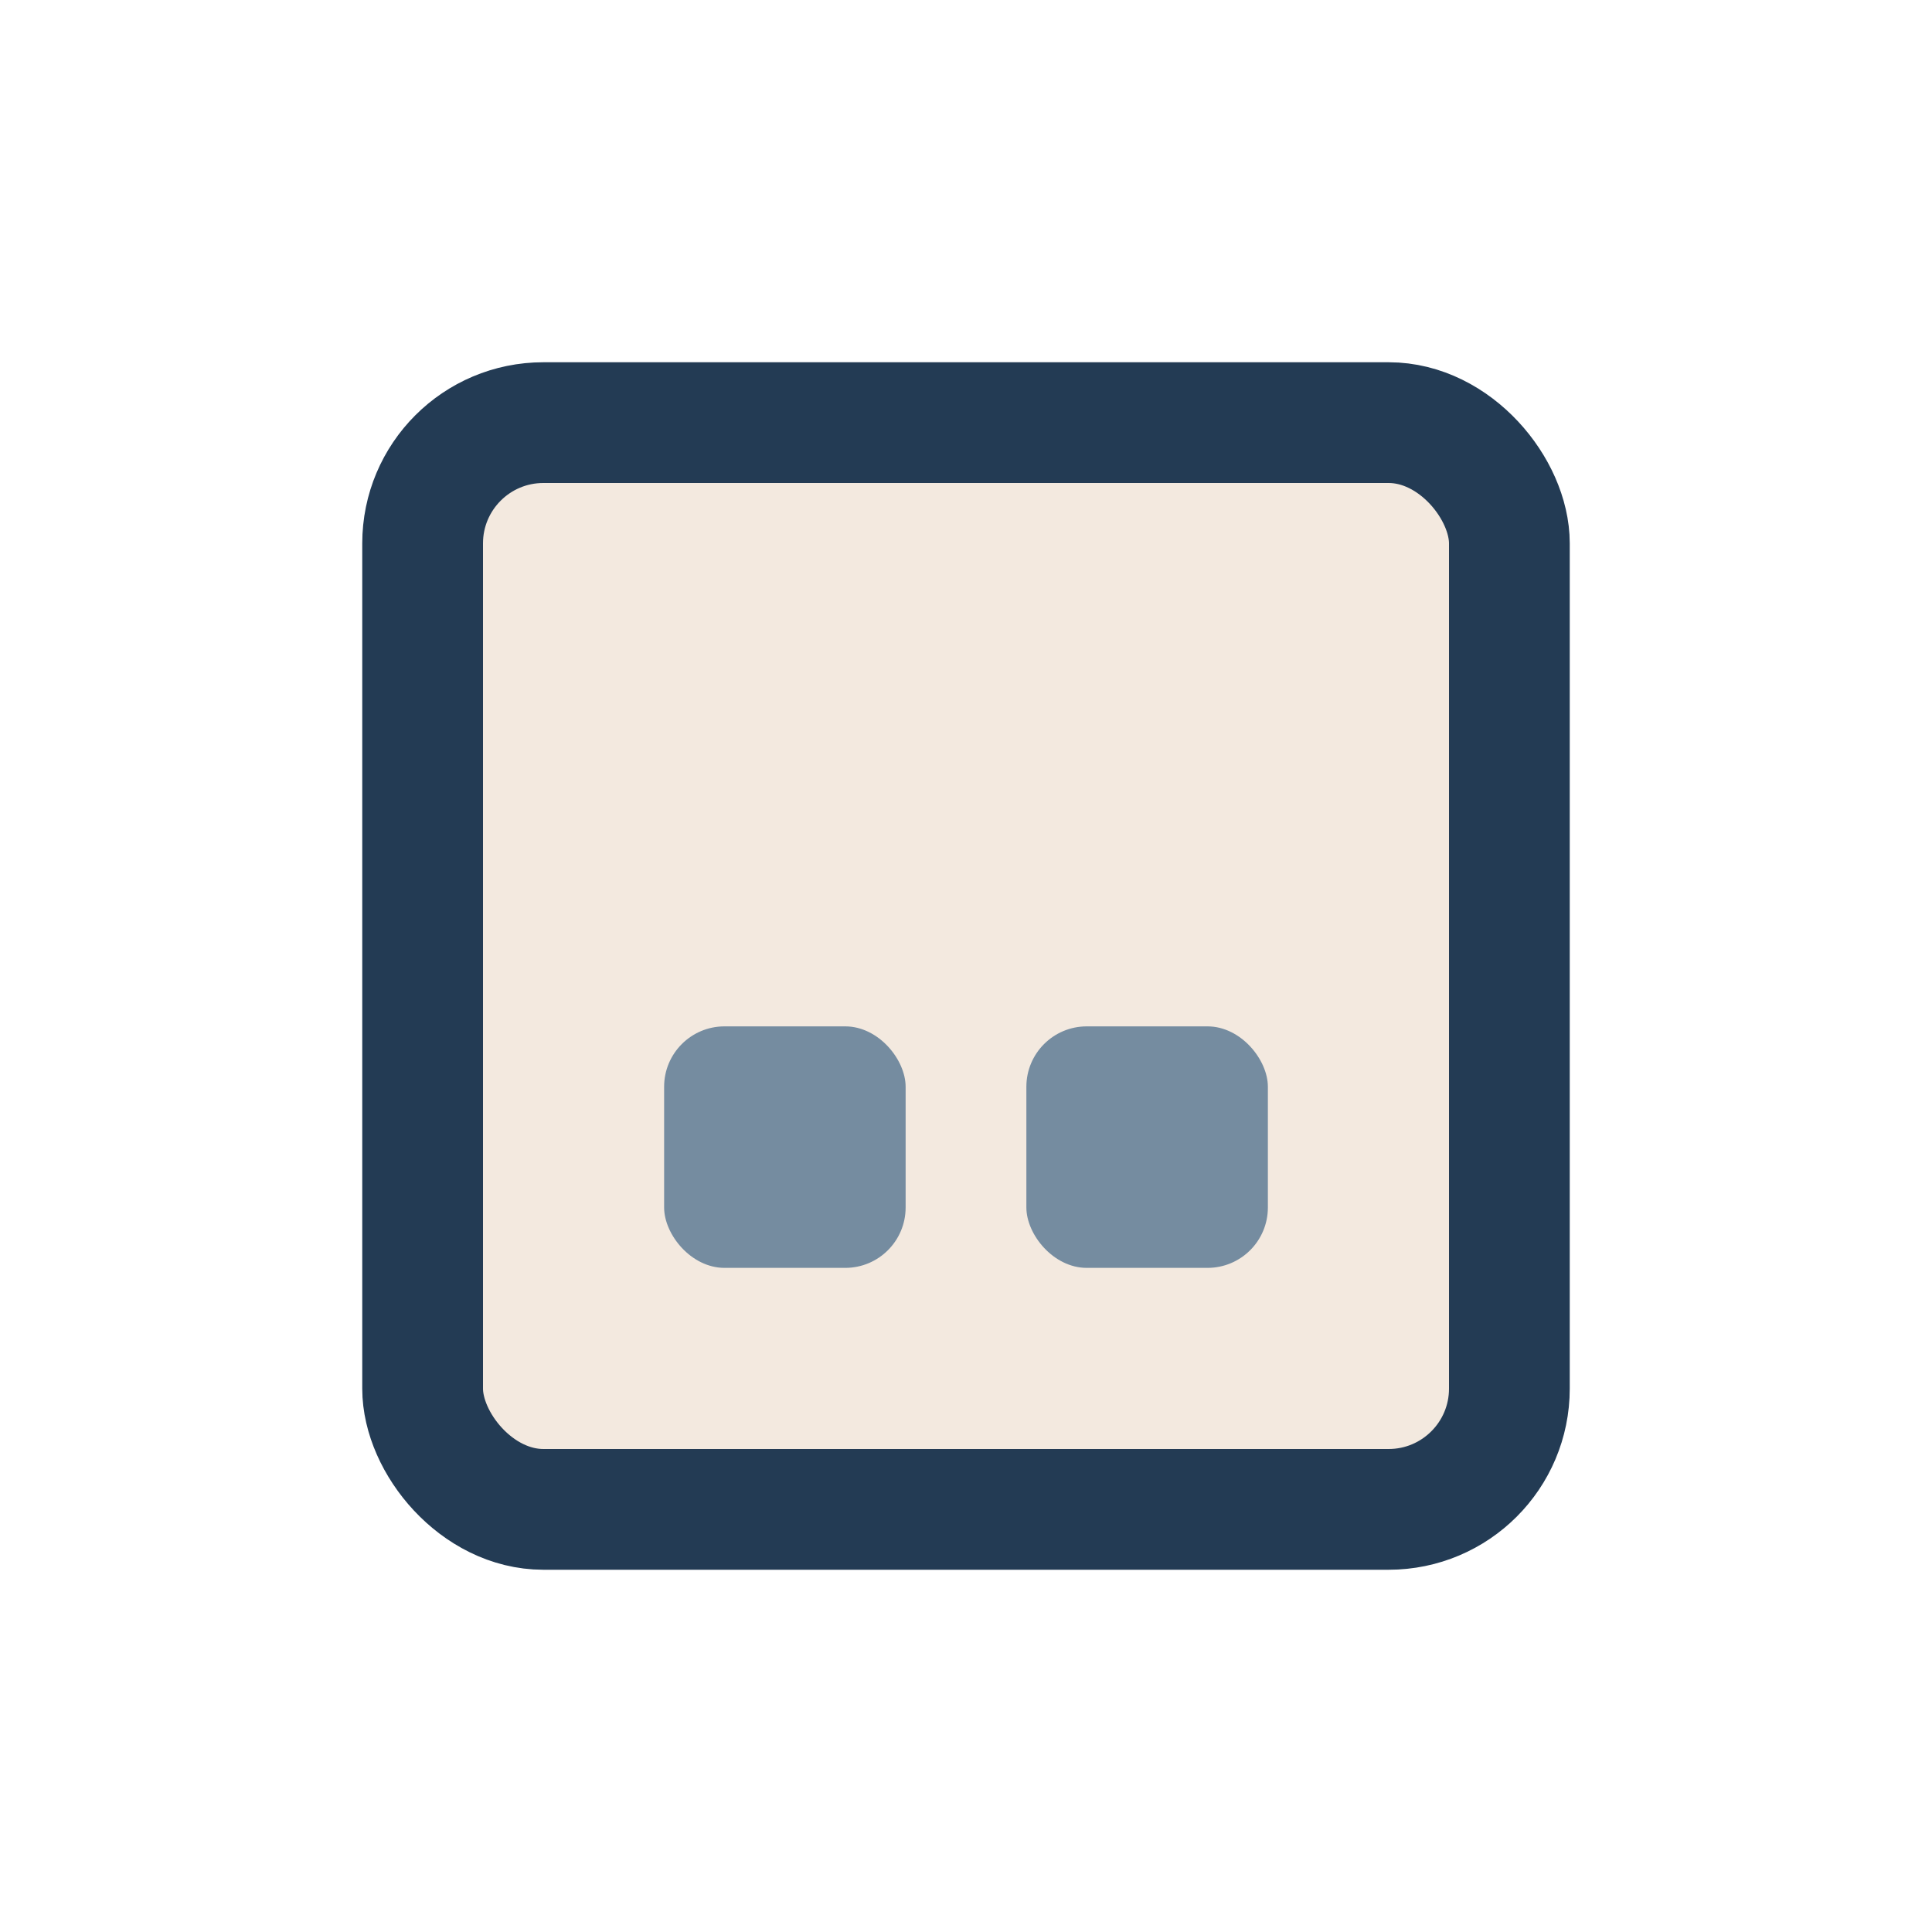 <?xml version="1.0" encoding="UTF-8"?>
<svg xmlns="http://www.w3.org/2000/svg" width="32" height="32" viewBox="0 0 32 32"><rect x="7" y="7" width="18" height="18" rx="2" fill="#F3E9DF" stroke="#233B54" stroke-width="2"/><rect x="11" y="17" width="4" height="4" rx="1" fill="#758CA0"/><rect x="17" y="17" width="4" height="4" rx="1" fill="#758CA0"/></svg>